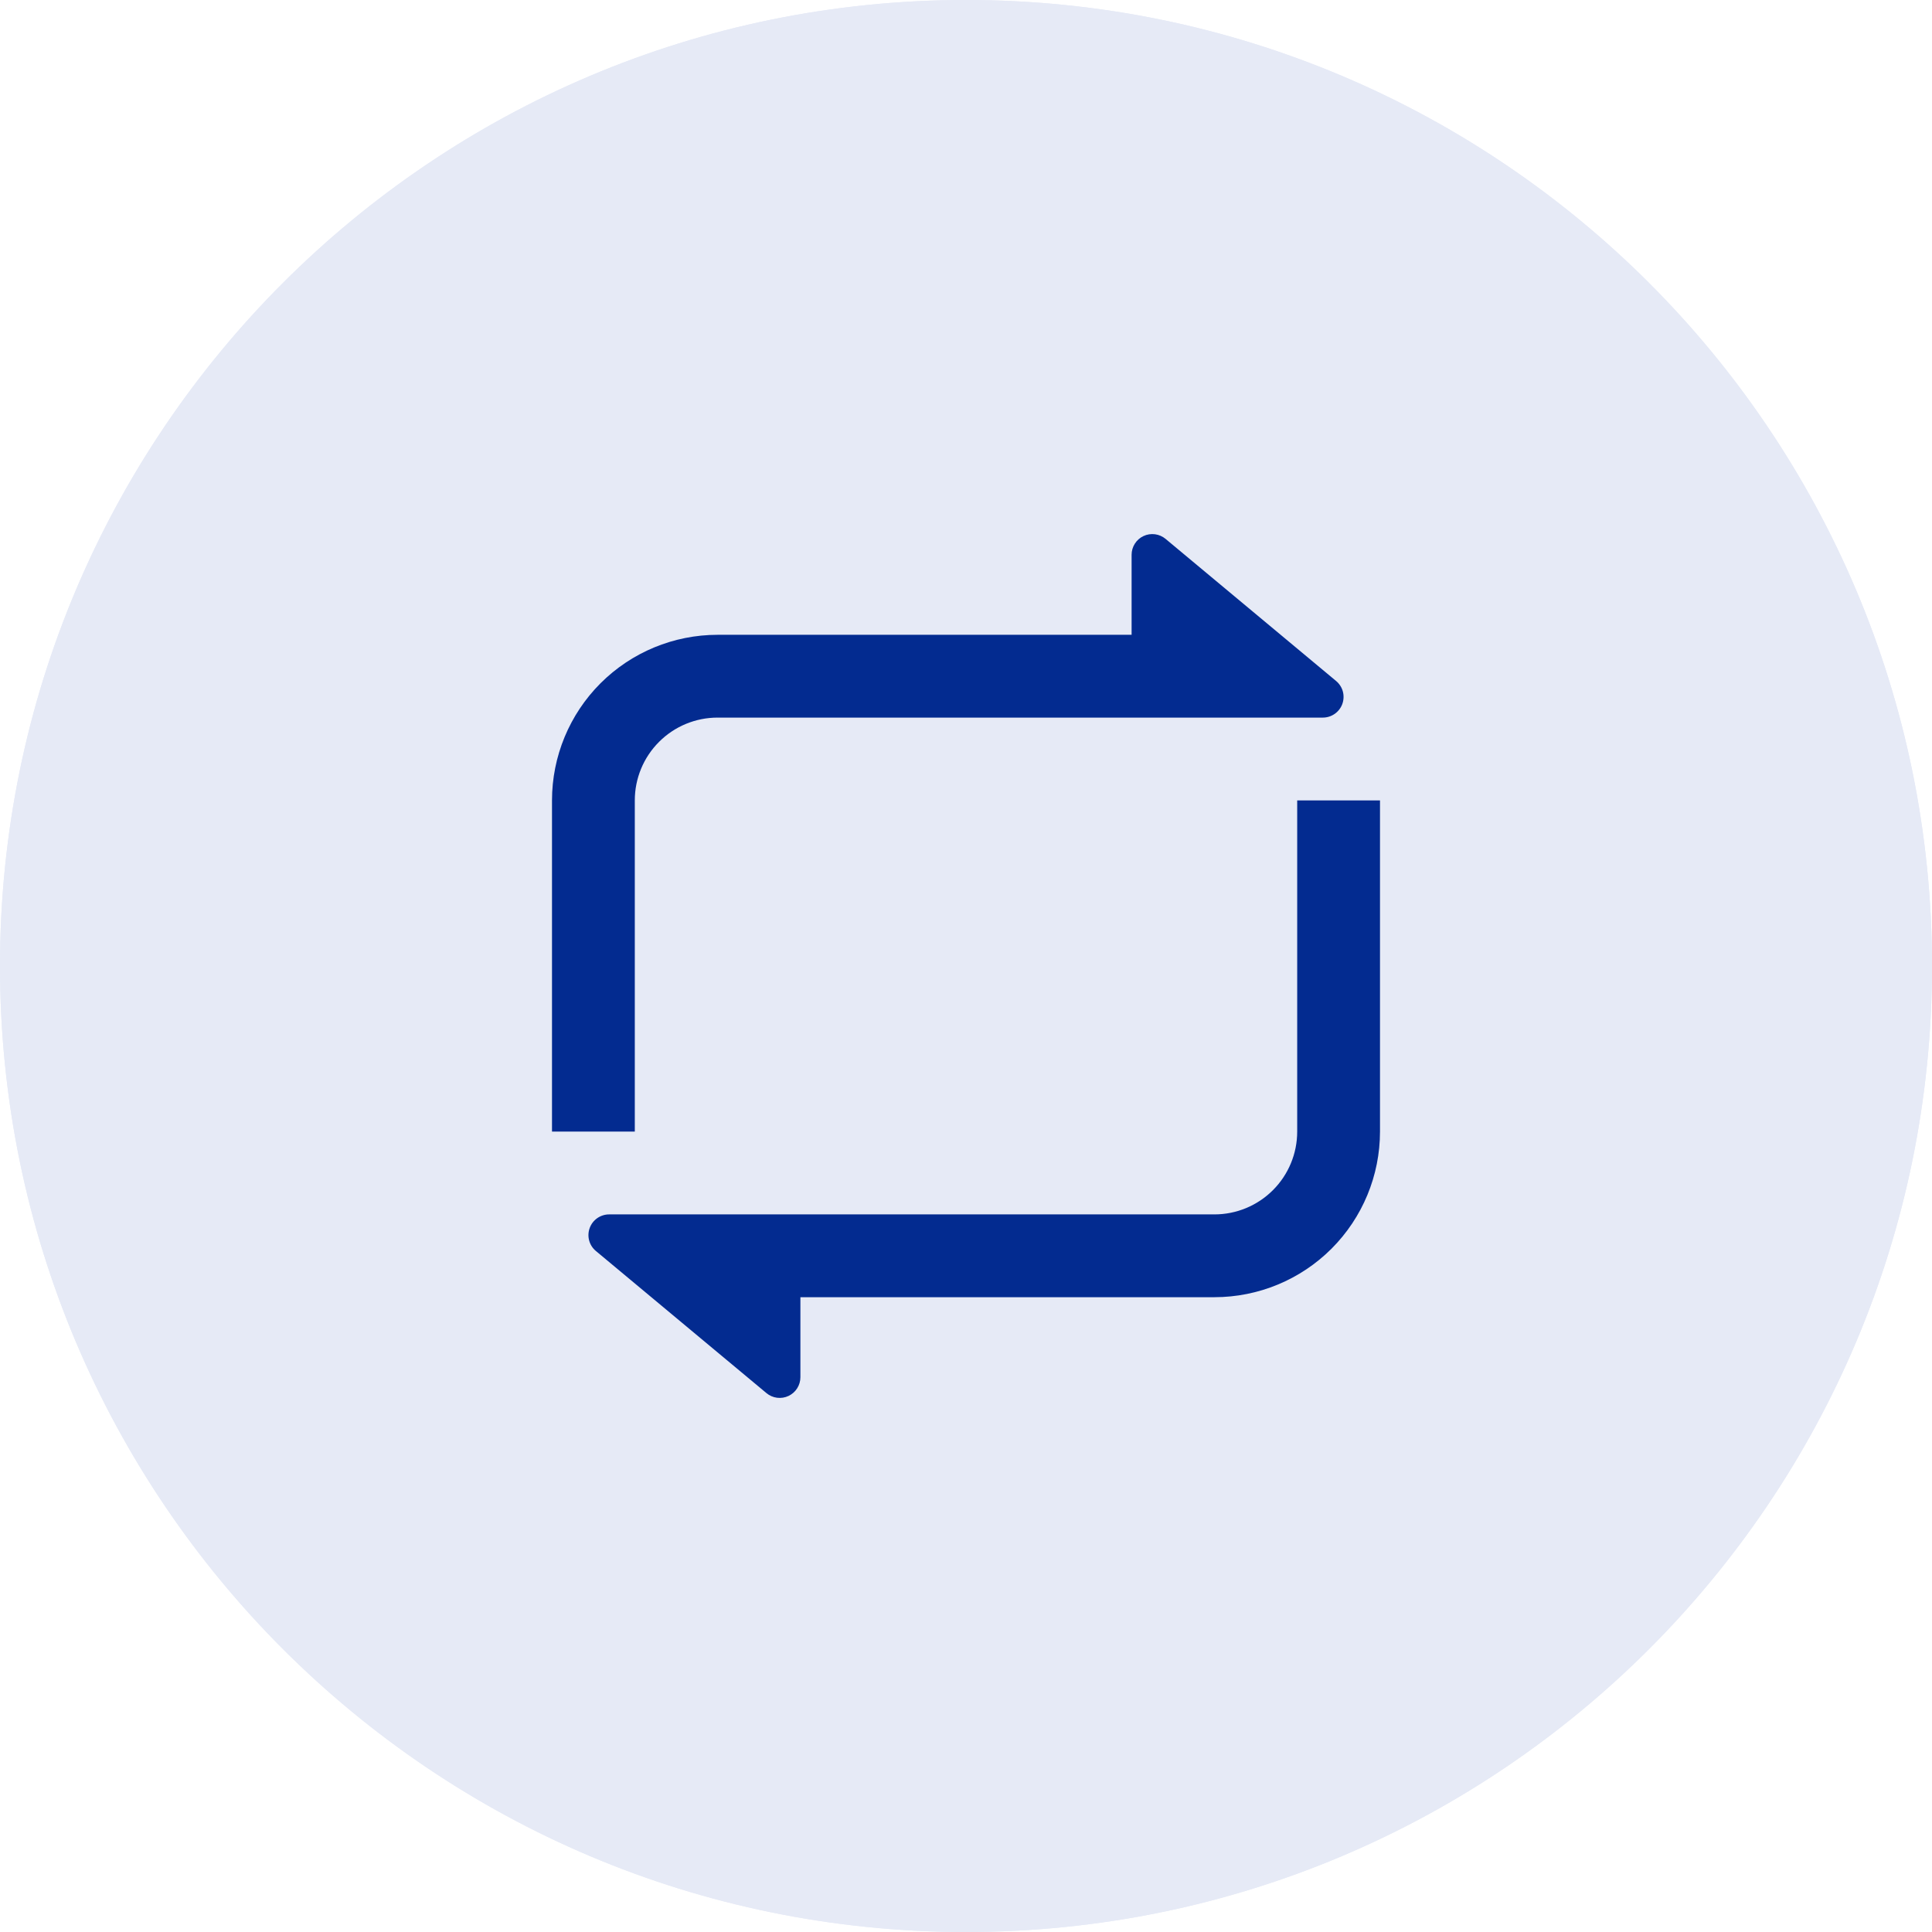 <svg xmlns:dc="http://purl.org/dc/elements/1.1/" xmlns:cc="http://creativecommons.org/ns#" xmlns:rdf="http://www.w3.org/1999/02/22-rdf-syntax-ns#" xmlns:svg="http://www.w3.org/2000/svg" xmlns="http://www.w3.org/2000/svg" xmlns:sodipodi="http://sodipodi.sourceforge.net/DTD/sodipodi-0.dtd" xmlns:inkscape="http://www.inkscape.org/namespaces/inkscape" width="70" height="70" viewBox="0 0 70 70" fill="none" id="svg2" inkscape:version="0.91 r13725" sodipodi:docname="reuse-code.svg"><defs id="defs12"></defs><path d="M70 35C70 54.33 54.33 70 35 70C15.67 70 0 54.33 0 35C0 15.67 15.67 0 35 0C54.33 0 70 15.67 70 35Z" fill="#E6EAF6" id="path4"></path><path d="M70 35C70 54.33 54.33 70 35 70C15.67 70 0 54.33 0 35C0 15.67 15.67 0 35 0C54.33 0 70 15.67 70 35Z" fill="#E6EAF6" id="path6"></path><path d="M29 47V49.898C29 50.041 28.96 50.18 28.883 50.301C28.807 50.421 28.698 50.517 28.569 50.578C28.44 50.639 28.296 50.661 28.154 50.643C28.013 50.625 27.88 50.567 27.77 50.475L21.59 45.326C21.471 45.227 21.386 45.094 21.346 44.945C21.306 44.796 21.313 44.638 21.366 44.493C21.418 44.348 21.515 44.223 21.641 44.135C21.768 44.047 21.919 43.999 22.073 44H44C44.796 44 45.559 43.684 46.121 43.121C46.684 42.559 47 41.796 47 41V29H50V41C50 42.591 49.368 44.117 48.243 45.243C47.117 46.368 45.591 47 44 47H29ZM41 23V20.102C41 19.959 41.04 19.82 41.117 19.699C41.193 19.579 41.302 19.482 41.431 19.422C41.56 19.361 41.704 19.339 41.846 19.357C41.987 19.375 42.12 19.433 42.23 19.524L48.41 24.674C48.528 24.773 48.614 24.906 48.654 25.054C48.694 25.203 48.687 25.361 48.635 25.506C48.582 25.651 48.486 25.776 48.36 25.864C48.233 25.953 48.083 26 47.928 26H26C25.204 26 24.441 26.316 23.879 26.879C23.316 27.441 23 28.204 23 29V41H20V29C20 27.409 20.632 25.883 21.757 24.757C22.883 23.632 24.409 23 26 23H41Z" fill="#032B90" id="path8"></path></svg>